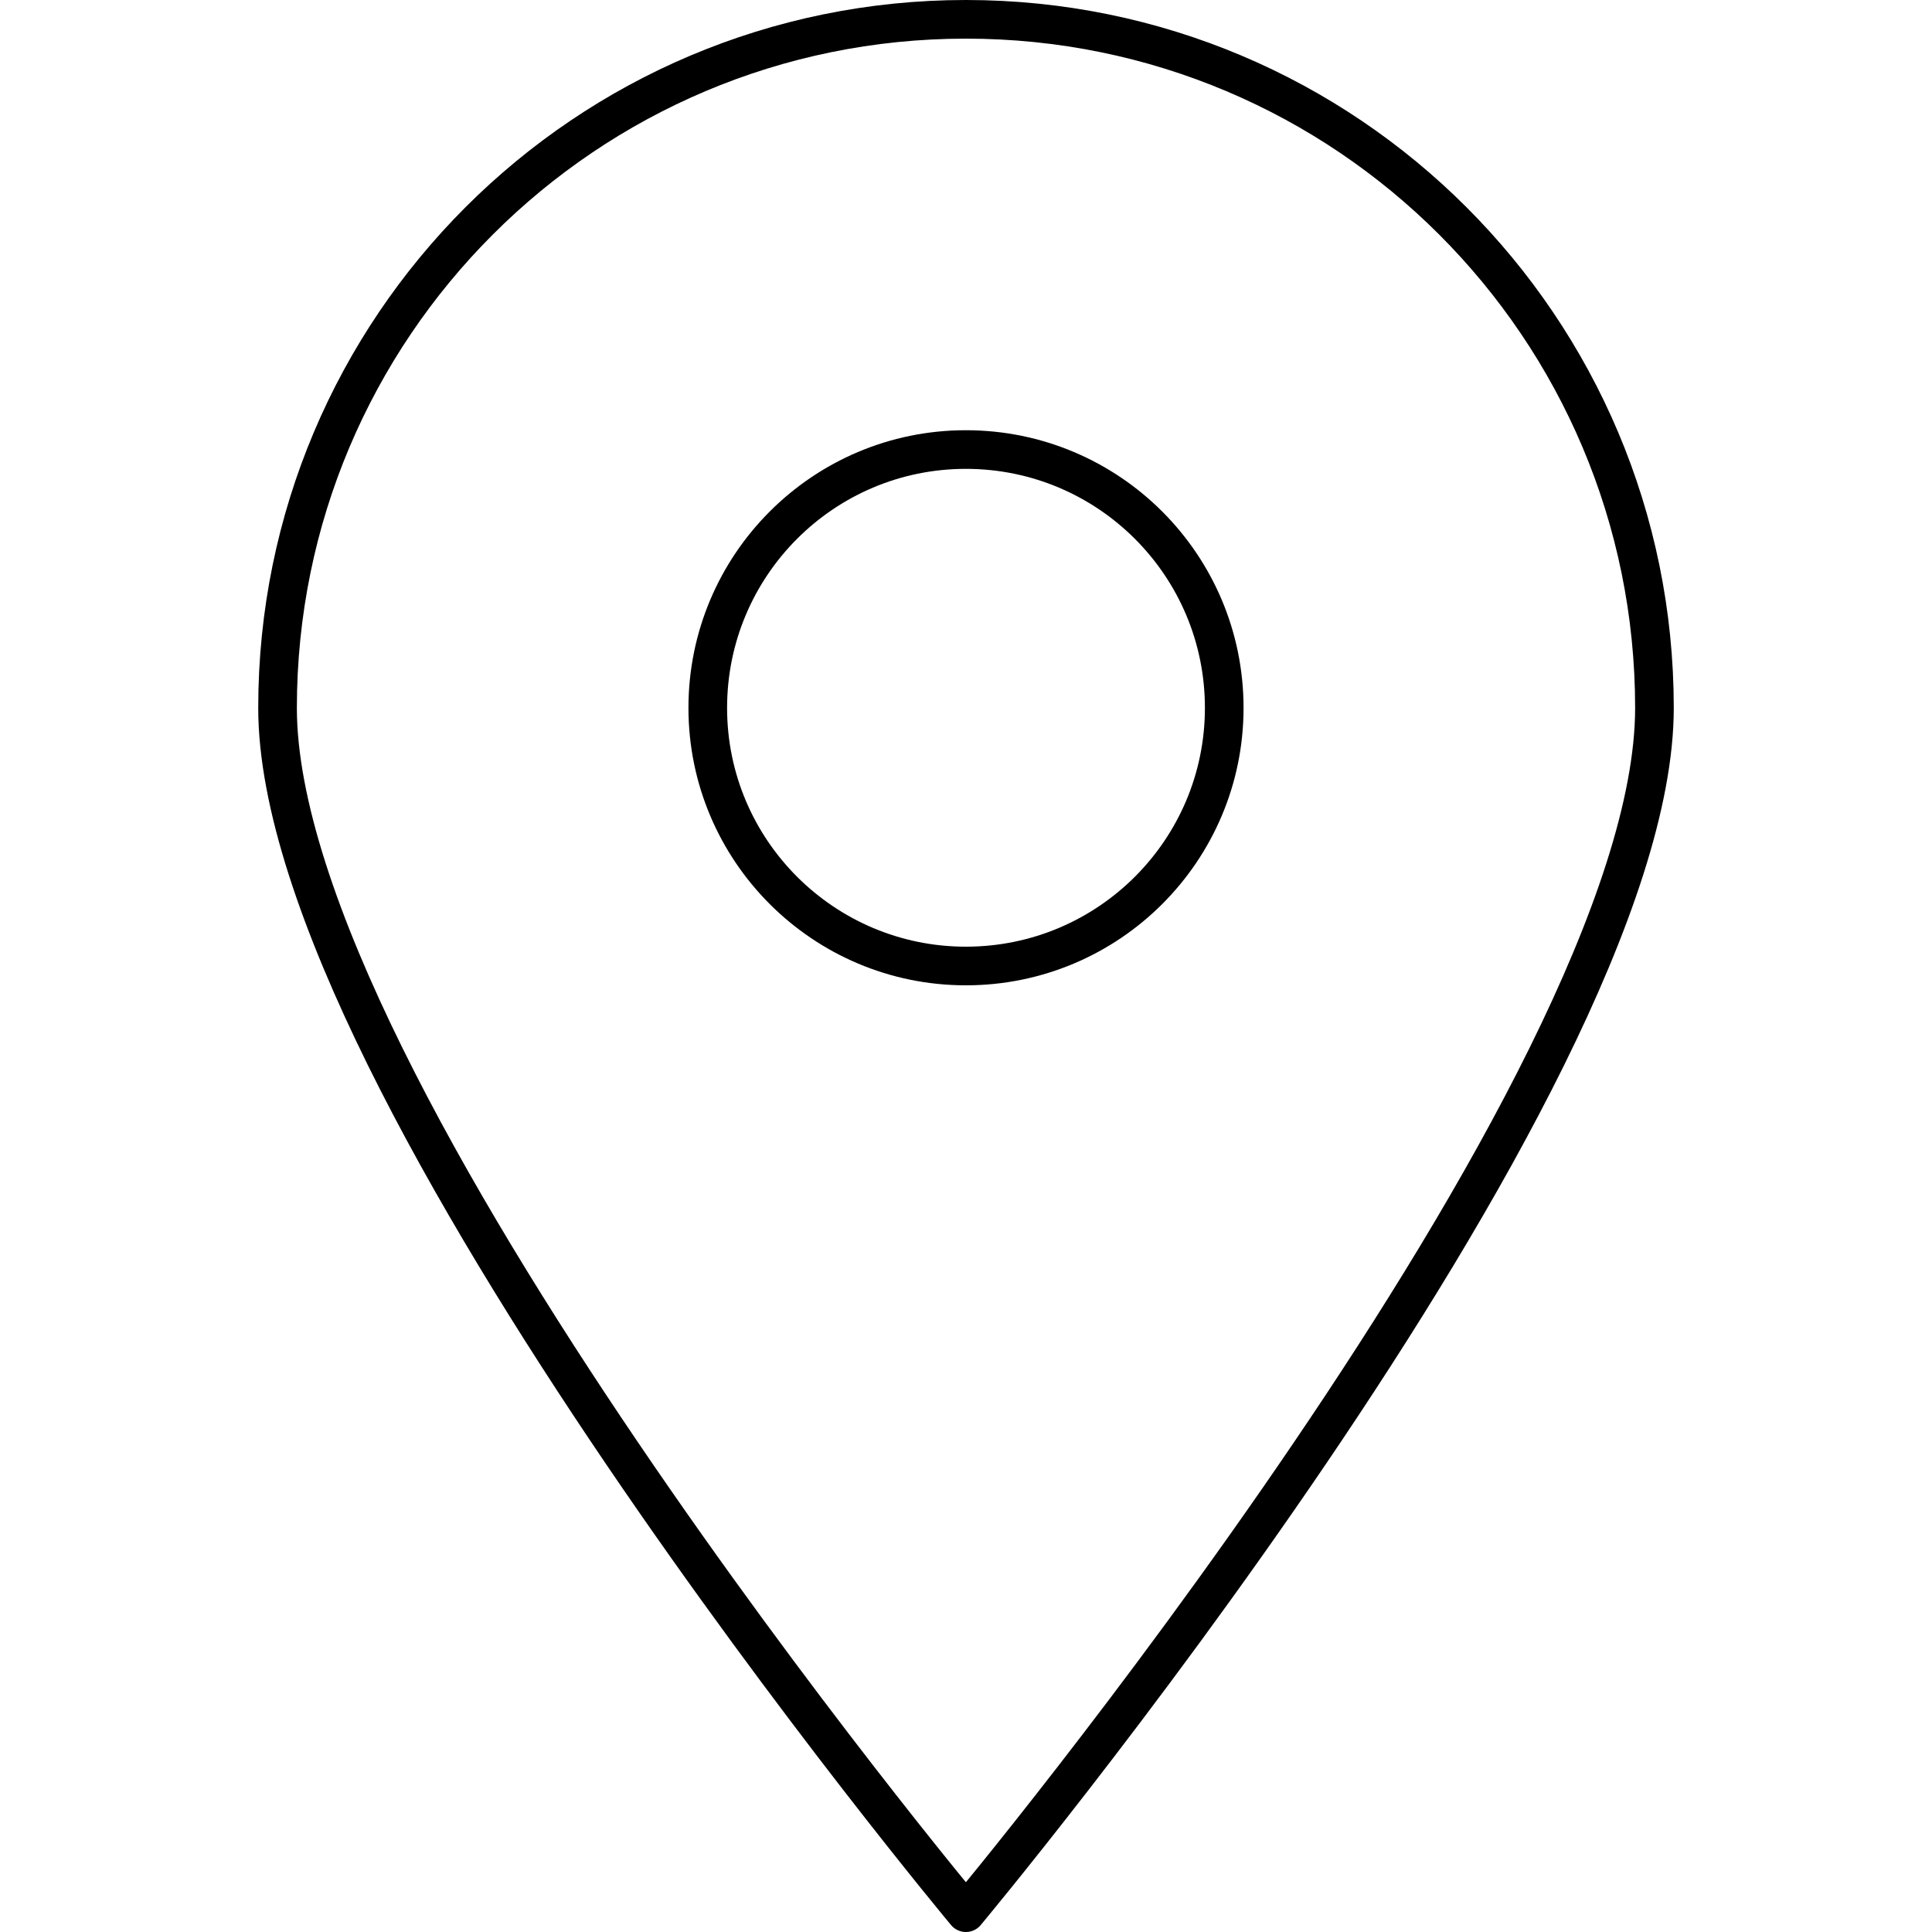 <?xml version="1.0" encoding="utf-8"?>
<svg version="1.1" id="Layer_1" xmlns="http://www.w3.org/2000/svg" xmlns:xlink="http://www.w3.org/1999/xlink" x="0px" y="0px" viewBox="0 0 50 50" width="50" height="50" style="enable-background:new 0 0 50 50;" xml:space="preserve">
<style type="text/css">
	.st0{fill:none;stroke:#9C509F;stroke-linecap:round;stroke-linejoin:round;stroke-miterlimit:10;}
	.st1{fill:none;stroke:#231F20;stroke-linecap:round;stroke-linejoin:round;stroke-miterlimit:10;}
	.st2{fill:none;stroke:#9C509F;stroke-miterlimit:10;}
	.st3{fill:none;stroke:#EE1C4E;stroke-miterlimit:10;}
	.st4{fill:none;stroke:#EE1C4E;stroke-linecap:round;stroke-linejoin:round;stroke-miterlimit:10;}
	.st5{fill:none;stroke:#000000;stroke-linecap:round;stroke-linejoin:round;stroke-miterlimit:10;}
	
		.st6{fill-rule:evenodd;clip-rule:evenodd;fill:none;stroke:#231F20;stroke-linecap:round;stroke-linejoin:round;stroke-miterlimit:10;}
	.st7{fill:none;stroke:#231F20;stroke-linecap:round;stroke-linejoin:round;}
	.st8{fill:none;stroke:#231F20;stroke-linecap:round;stroke-linejoin:round;stroke-miterlimit:10;stroke-dasharray:2,4;}
	.st9{fill:none;stroke:#EB0D8C;stroke-linecap:round;stroke-linejoin:round;stroke-miterlimit:10;}
	.st10{fill:#010101;}
	.st11{fill:none;stroke:#000000;stroke-linecap:round;stroke-linejoin:round;}
	.st12{fill:none;stroke:#000000;stroke-linecap:round;stroke-linejoin:round;stroke-dasharray:0.896,2.687;}
	.st13{fill:none;stroke:#000000;stroke-miterlimit:10;}
	.st14{fill:none;stroke:#000000;stroke-miterlimit:10;stroke-dasharray:1.994,2.992;}
	.st15{fill:none;stroke:#000000;stroke-linecap:round;stroke-miterlimit:10;stroke-dasharray:1.5,3;}
	.st16{fill:none;stroke:#000000;stroke-linecap:round;stroke-miterlimit:10;}
	.st17{fill:none;stroke:#000000;stroke-linecap:round;stroke-linejoin:round;stroke-miterlimit:10;stroke-dasharray:2,3;}
	.st18{fill:none;stroke:#000000;stroke-linecap:round;stroke-linejoin:round;stroke-dasharray:1.721,2.581;}
	.st19{fill:none;stroke:#000000;stroke-linecap:round;stroke-linejoin:round;stroke-dasharray:2.085,3.127;}
	.st20{fill:none;stroke:#000000;stroke-linecap:round;stroke-linejoin:round;stroke-dasharray:1.973,2.959;}
	.st21{fill:none;stroke:#000000;stroke-linecap:round;stroke-linejoin:round;stroke-dasharray:1.719,2.578;}
	.st22{fill:none;stroke:#231F20;stroke-linecap:round;stroke-linejoin:round;stroke-dasharray:4.815,4.815;}
	.st23{fill:none;stroke:#EA234F;stroke-linecap:round;stroke-linejoin:round;stroke-miterlimit:10;}
	.st24{fill:none;stroke:#FFFFFF;stroke-width:0.5;stroke-linecap:round;stroke-linejoin:round;stroke-miterlimit:10;}
	.st25{fill:none;stroke:#FFFFFF;stroke-width:0.5;stroke-linejoin:round;stroke-miterlimit:10;}
	.st26{fill:none;stroke:#FFFFFF;stroke-linecap:round;stroke-linejoin:round;stroke-miterlimit:10;}
	.st27{fill:none;stroke:#010101;stroke-linecap:round;stroke-linejoin:round;stroke-miterlimit:10;}
	
		.st28{clip-path:url(#SVGID_00000060740901632981821100000004974202392787627686_);fill:none;stroke:#231F20;stroke-linecap:round;stroke-linejoin:round;stroke-miterlimit:10;}
	.st29{fill:#FFFFFF;}
	.st30{fill:#231F20;}
	.st31{fill:none;stroke:#000000;stroke-linecap:round;stroke-linejoin:round;stroke-dasharray:2.053,3.08;}
	.st32{fill:none;stroke:#000000;stroke-linecap:round;stroke-linejoin:round;stroke-dasharray:1.92,2.88;}
	.st33{fill:none;stroke:#000000;stroke-linecap:round;stroke-linejoin:round;stroke-dasharray:1.68,2.52;}
	.st34{fill:none;stroke:#000000;stroke-linecap:round;stroke-linejoin:round;stroke-dasharray:1.69,2.534;}
	.st35{fill:none;stroke:#000000;stroke-linecap:round;stroke-linejoin:round;stroke-dasharray:1.697,2.546;}
	.st36{fill:none;stroke:#000000;stroke-linecap:round;stroke-linejoin:round;stroke-dasharray:1.688,2.532;}
	.st37{fill:none;stroke:#000000;stroke-linecap:round;stroke-linejoin:round;stroke-dasharray:1.7,2.551;}
	.st38{fill:none;stroke:#000000;stroke-linecap:round;stroke-linejoin:round;stroke-dasharray:2.223,3.335;}
	.st39{fill:none;stroke:#000000;stroke-linecap:round;stroke-linejoin:round;stroke-dasharray:1.686,2.529;}
	.st40{fill:none;stroke:#000000;stroke-linecap:round;stroke-linejoin:round;stroke-dasharray:2.009,3.014;}
	.st41{fill:none;stroke:#000000;stroke-linecap:round;stroke-linejoin:round;stroke-dasharray:2.041,3.061;}
	.st42{fill:none;stroke:#000000;stroke-linecap:round;stroke-linejoin:round;stroke-dasharray:1.835,2.753;}
	.st43{fill:none;stroke:#000000;stroke-linecap:round;stroke-linejoin:round;stroke-dasharray:2.014,3.021;}
	.st44{fill:none;stroke:#000000;stroke-linecap:round;stroke-linejoin:round;stroke-dasharray:2.037,3.055;}
	.st45{fill:none;stroke:#000000;stroke-linecap:round;stroke-linejoin:round;stroke-miterlimit:10;stroke-dasharray:2,4;}
</style>
<g id="Advanced_Mapping_x2C__Custom_Maps_x2C__Maps_x2C__Color_Maps_x2C__Preloaded_Maps_x2C__Topo_Maps_x2C__Preloaded_Topo_Maps_x2C__Integrated_Mapping_x2C__Multicontinent_Topo_Maps_00000085958491670072958840000002060818302859414716_">
	<g>
		<g>
			<path class="st11" d="M31.683,18.32c0,3.688-2.992,6.68-6.686,6.68
				c-3.688,0-6.68-2.992-6.68-6.68c0-3.694,2.992-6.686,6.68-6.686
				C28.691,11.635,31.683,14.626,31.683,18.32z M42.817,18.32
				C42.817,28.155,24.997,49.5,24.997,49.5S7.183,28.155,7.183,18.32
				C7.183,8.473,15.156,0.5,24.997,0.5C34.844,0.5,42.817,8.473,42.817,18.32z"/>
		</g>
	</g>
</g>
</svg>
